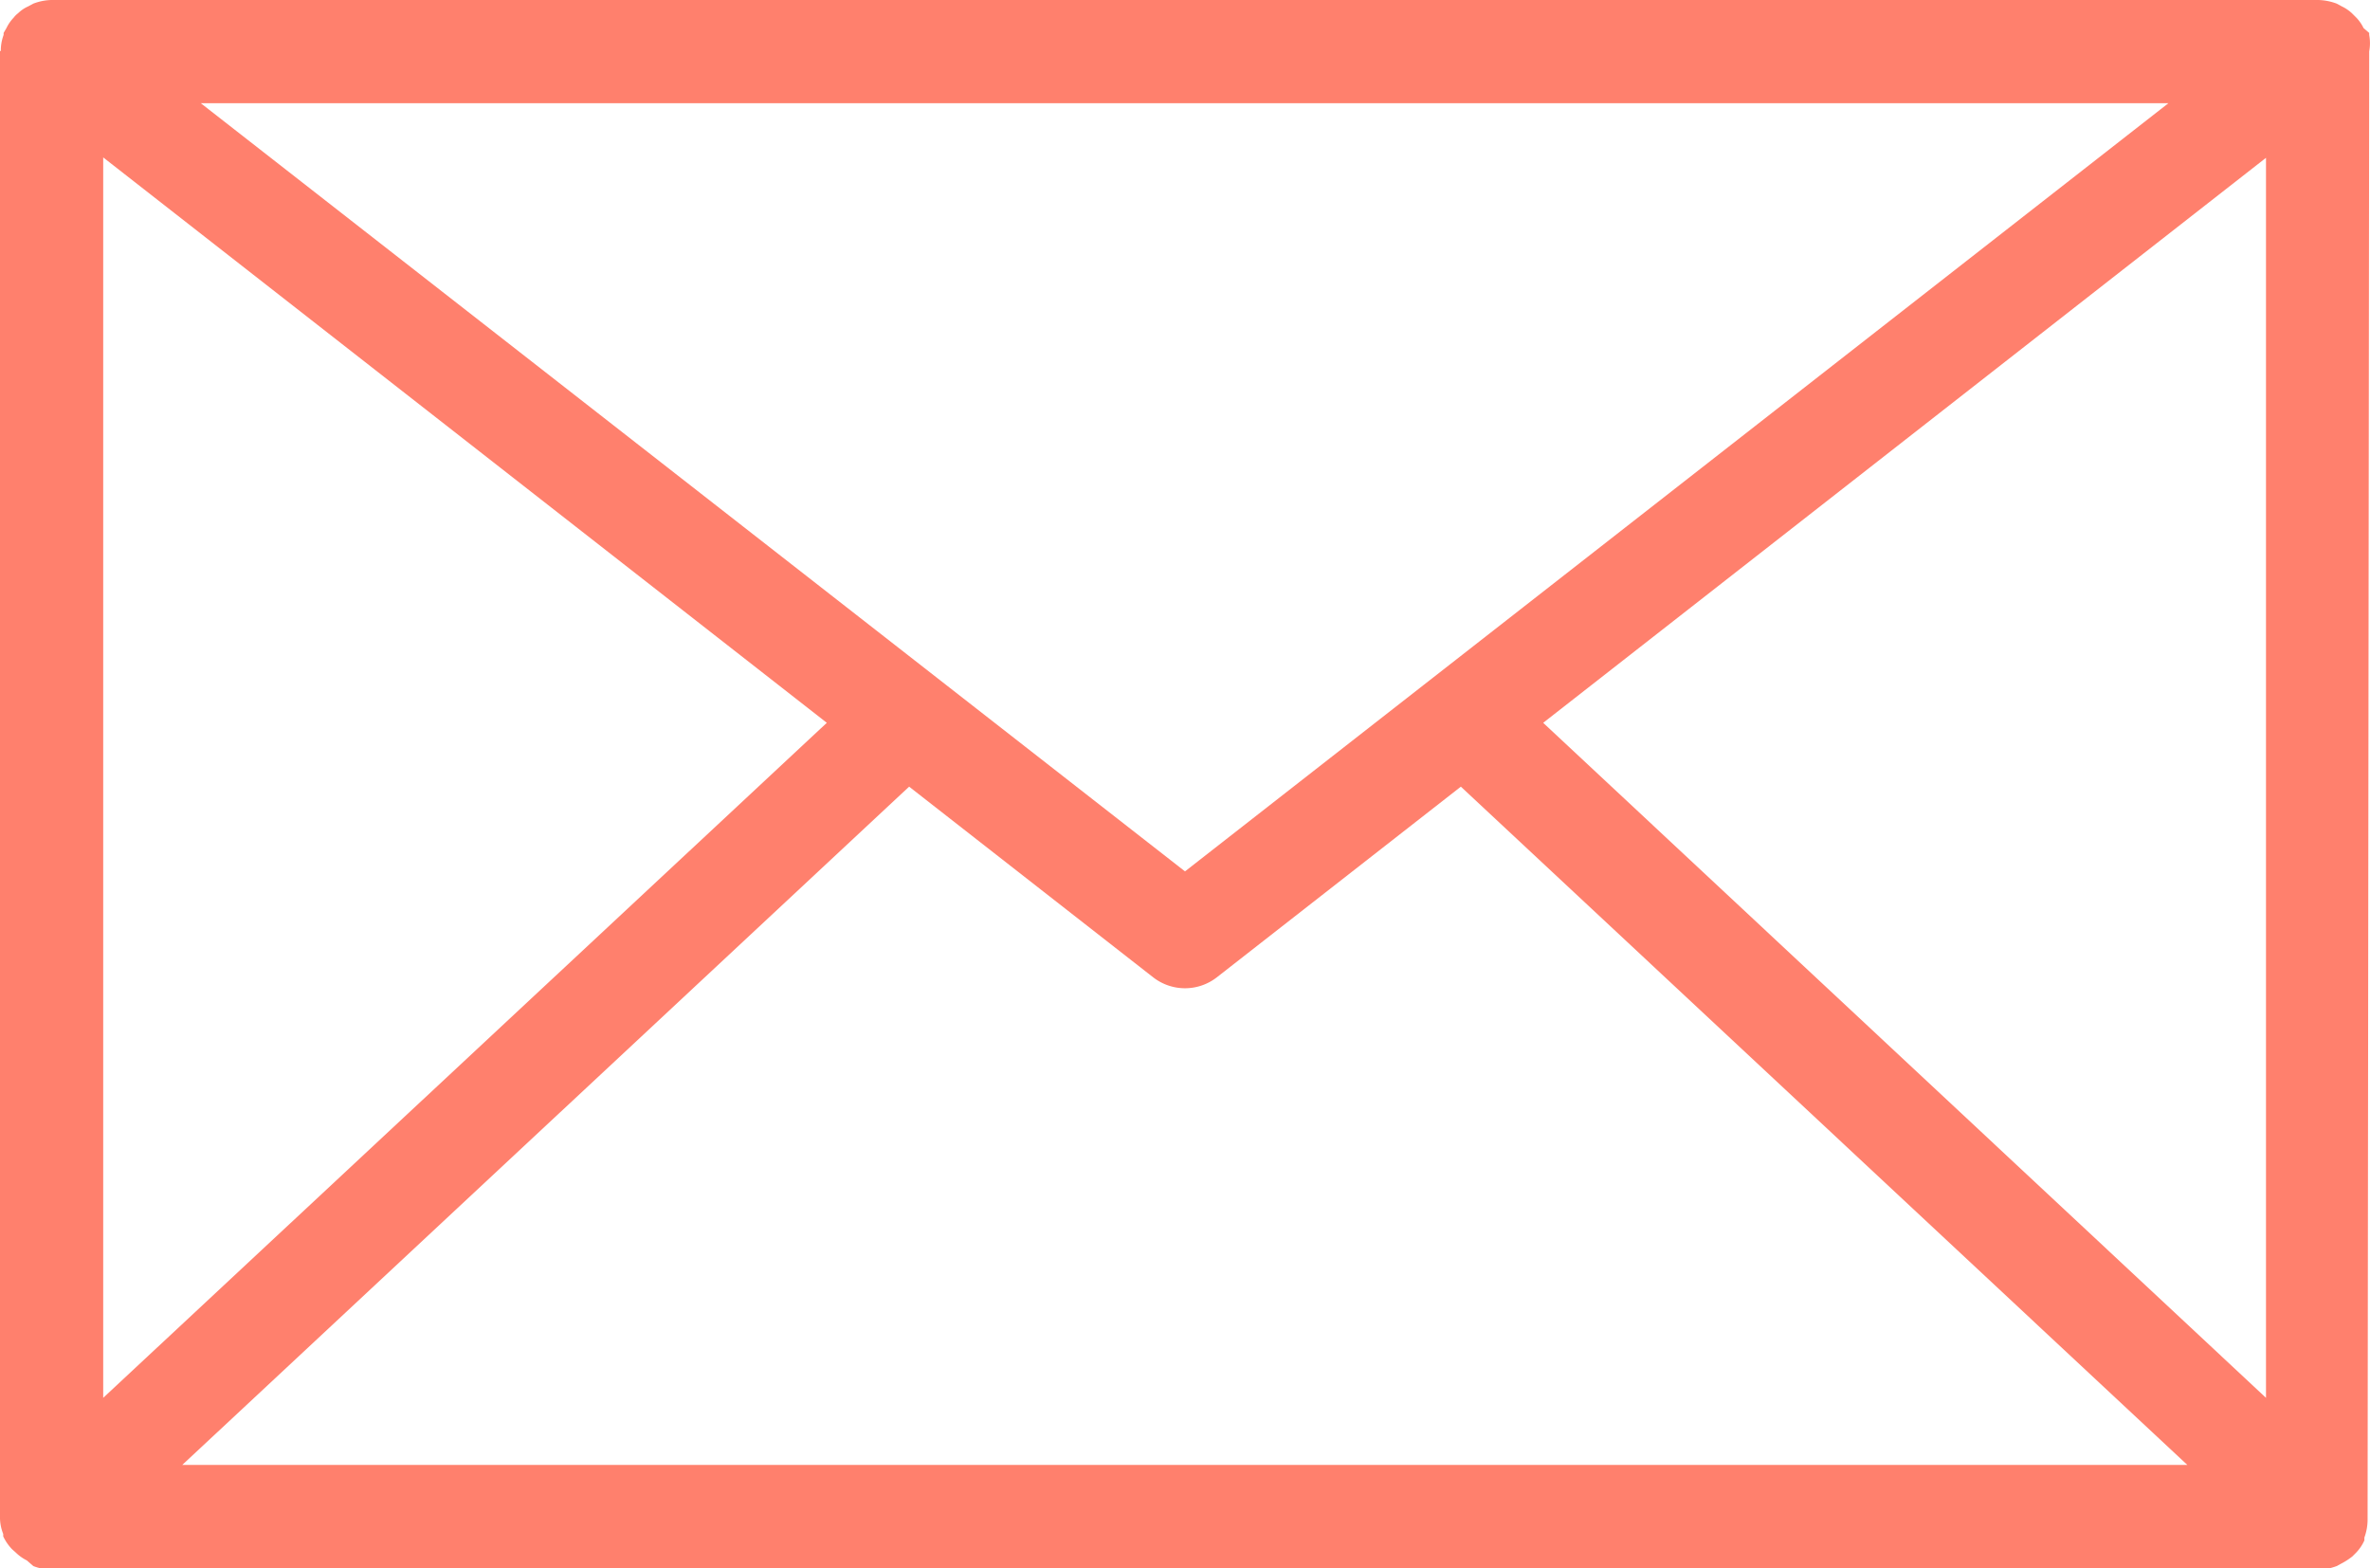<?xml version="1.0" encoding="UTF-8"?> <svg xmlns="http://www.w3.org/2000/svg" viewBox="0 0 59.02 39.05"><defs><style>.cls-1{fill:#ff806d;}</style></defs><title>003</title><g id="Lager_2" data-name="Lager 2"><g id="Lager_1-2" data-name="Lager 1"><path class="cls-1" d="M59,1.28h0A1.12,1.12,0,0,0,59,.87s0,0,0-.05L58.86.7a1,1,0,0,0-.18-.26L58.57.33a1,1,0,0,0-.25-.17L58.19.09A1.39,1.39,0,0,0,57.73,0H1.28A1.34,1.34,0,0,0,.83.09L.7.16A.85.85,0,0,0,.45.33.57.57,0,0,0,.34.44,1,1,0,0,0,.16.7L.09.82s0,0,0,.05a1.12,1.12,0,0,0-.07.4H0V37.76s0,0,0,0a1.11,1.11,0,0,0,.08.44h0l0,.06a1.21,1.21,0,0,0,.22.32l.09.08a1.1,1.1,0,0,0,.28.2L.83,39a1.34,1.34,0,0,0,.45.09H57.73a1.39,1.39,0,0,0,.46-.09l.11-.06a1.67,1.67,0,0,0,.28-.18l.09-.09a1.06,1.06,0,0,0,.21-.31s0,0,0-.07h0a1.31,1.31,0,0,0,.08-.43s0,0,0-.05ZM36.38,19.59,54.47,36.48H4.54l18.1-16.89,6.08,4.75a1.29,1.29,0,0,0,1.58,0ZM2.57,34.81V3.92L20.59,18ZM38.43,18l18-14.07V34.81ZM54,2.57,29.51,21.7,5,2.57Z"></path></g></g></svg> 